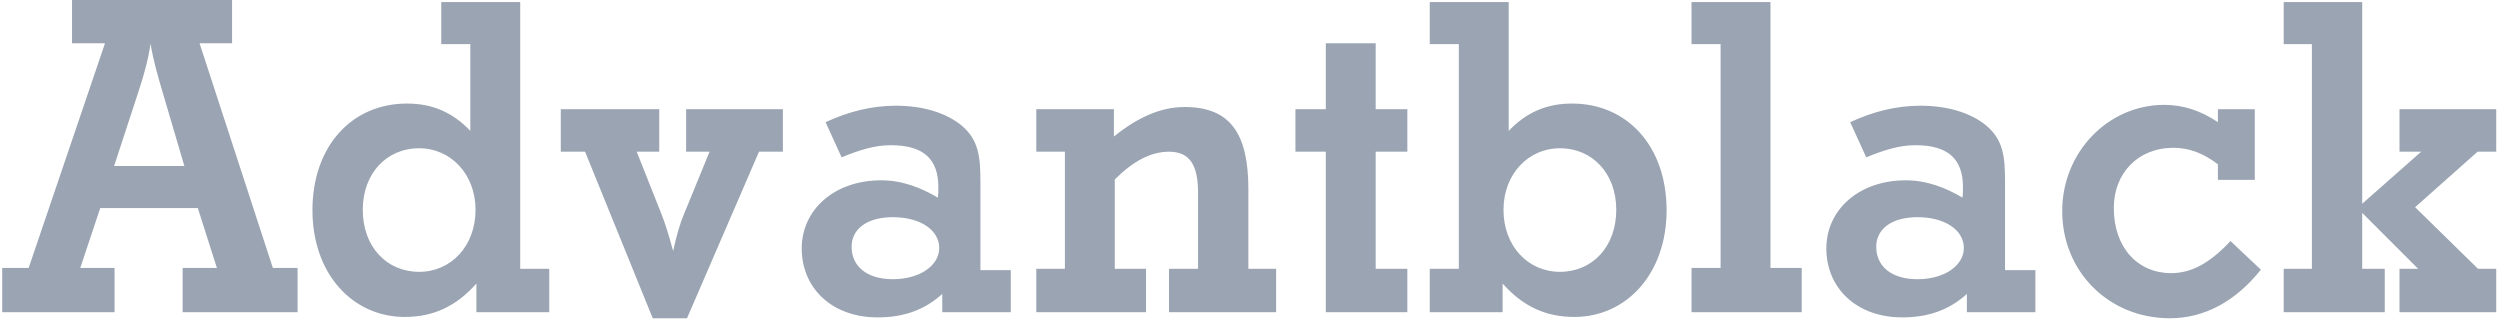 <?xml version="1.0" encoding="UTF-8"?>
<svg xmlns="http://www.w3.org/2000/svg" width="196" height="25" viewBox="0 0 196 25" fill="none">
  <path d="M0.173 24.475V21.006H2.247L8.232 3.392H5.647V-0.009H18.195V3.392H15.645L21.392 21.006H23.33V24.475H14.319V21.006H17.005L15.509 16.313H7.858L6.293 21.006H8.98V24.475H0.173ZM14.455 13.015L12.72 7.132C12.414 6.078 12.04 4.854 11.802 3.426C11.632 4.616 11.292 5.874 10.85 7.2L8.946 13.015H14.455ZM40.784 0.161V21.074H43.063V24.475H37.35V22.23C35.786 23.998 33.983 24.849 31.739 24.849C27.624 24.849 24.496 21.448 24.496 16.483C24.496 11.451 27.59 8.118 31.909 8.118C33.881 8.118 35.48 8.798 36.874 10.261V3.46H34.595V0.161H40.784ZM37.282 16.449C37.282 13.627 35.309 11.621 32.861 11.621C30.345 11.621 28.441 13.559 28.441 16.449C28.441 19.34 30.311 21.312 32.861 21.312C35.343 21.312 37.282 19.306 37.282 16.449ZM51.175 24.951L45.87 11.893H43.966V8.56H51.685V11.893H49.917L51.821 16.688C52.127 17.436 52.433 18.422 52.773 19.68C53.045 18.456 53.317 17.504 53.623 16.79L55.63 11.893H53.793V8.56H61.377V11.893H59.506L53.861 24.951H51.175ZM76.865 21.176H79.246V24.475H73.873V23.046C72.479 24.305 70.846 24.883 68.806 24.883C65.201 24.883 62.855 22.57 62.855 19.476C62.855 16.449 65.406 14.137 69.078 14.137C70.744 14.137 72.207 14.715 73.533 15.497C73.567 15.191 73.567 14.919 73.567 14.681C73.567 12.437 72.377 11.383 69.826 11.383C68.602 11.383 67.378 11.757 65.984 12.335L64.725 9.58C66.562 8.73 68.364 8.288 70.234 8.288C72.411 8.288 74.213 8.866 75.403 9.852C76.729 10.975 76.865 12.301 76.865 14.239V21.176ZM66.766 19.34C66.766 20.904 67.99 21.89 69.996 21.89C72.139 21.89 73.635 20.802 73.635 19.442C73.635 18.048 72.173 17.027 69.996 17.027C67.99 17.027 66.766 17.946 66.766 19.34ZM81.245 24.475V21.074H83.489V11.893H81.245V8.56H87.331V10.703C89.27 9.138 91.072 8.39 92.874 8.39C96.479 8.39 97.873 10.498 97.873 14.851V21.074H100.049V24.475H91.65V21.074H93.928V15.123C93.928 12.947 93.282 11.893 91.65 11.893C90.256 11.893 88.862 12.607 87.399 14.069V21.074H89.848V24.475H81.245ZM103.943 24.475V11.893H101.563V8.56H103.943V3.392H107.854V8.56H110.336V11.893H107.854V21.074H110.336V24.475H103.943ZM112.093 24.475V21.074H114.371V3.46H112.093V0.161H118.282V10.261C119.676 8.798 121.274 8.118 123.247 8.118C127.565 8.118 130.66 11.451 130.66 16.483C130.66 21.448 127.531 24.849 123.417 24.849C121.172 24.849 119.37 23.998 117.806 22.23V24.475H112.093ZM122.295 11.621C119.846 11.621 117.874 13.627 117.874 16.449C117.874 19.306 119.812 21.312 122.295 21.312C124.845 21.312 126.715 19.34 126.715 16.449C126.715 13.559 124.811 11.621 122.295 11.621ZM132.616 24.475V21.006H134.895V3.46H132.616V0.161H138.805V21.006H141.254V24.475H132.616ZM157.195 21.176H159.576V24.475H154.203V23.046C152.809 24.305 151.177 24.883 149.136 24.883C145.532 24.883 143.185 22.57 143.185 19.476C143.185 16.449 145.736 14.137 149.408 14.137C151.075 14.137 152.537 14.715 153.863 15.497C153.897 15.191 153.897 14.919 153.897 14.681C153.897 12.437 152.707 11.383 150.156 11.383C148.932 11.383 147.708 11.757 146.314 12.335L145.056 9.58C146.892 8.73 148.694 8.288 150.564 8.288C152.741 8.288 154.543 8.866 155.733 9.852C157.059 10.975 157.195 12.301 157.195 14.239V21.176ZM147.096 19.34C147.096 20.904 148.32 21.89 150.326 21.89C152.469 21.89 153.965 20.802 153.965 19.442C153.965 18.048 152.503 17.027 150.326 17.027C148.32 17.027 147.096 17.946 147.096 19.34ZM174.871 18.898L177.251 21.142C175.245 23.659 172.796 24.951 170.11 24.951C165.349 24.951 161.677 21.312 161.677 16.551C161.677 11.893 165.315 8.22 169.668 8.22C171.13 8.22 172.524 8.662 173.884 9.58V8.56H176.775V14.103H173.884V12.879C172.762 12.029 171.64 11.587 170.416 11.587C167.594 11.587 165.723 13.593 165.723 16.313C165.723 19.442 167.628 21.414 170.212 21.414C171.878 21.414 173.306 20.564 174.871 18.898ZM179.042 24.475V21.074H181.252V3.46H179.042V0.161H185.197V15.973L189.822 11.893H188.121V8.56H195.705V11.893H194.242L189.346 16.245L194.276 21.074H195.705V24.475H188.121V21.074H189.584L185.197 16.688V21.074H186.965V24.475H179.042Z" fill="#9AA4B2"></path>
</svg>
